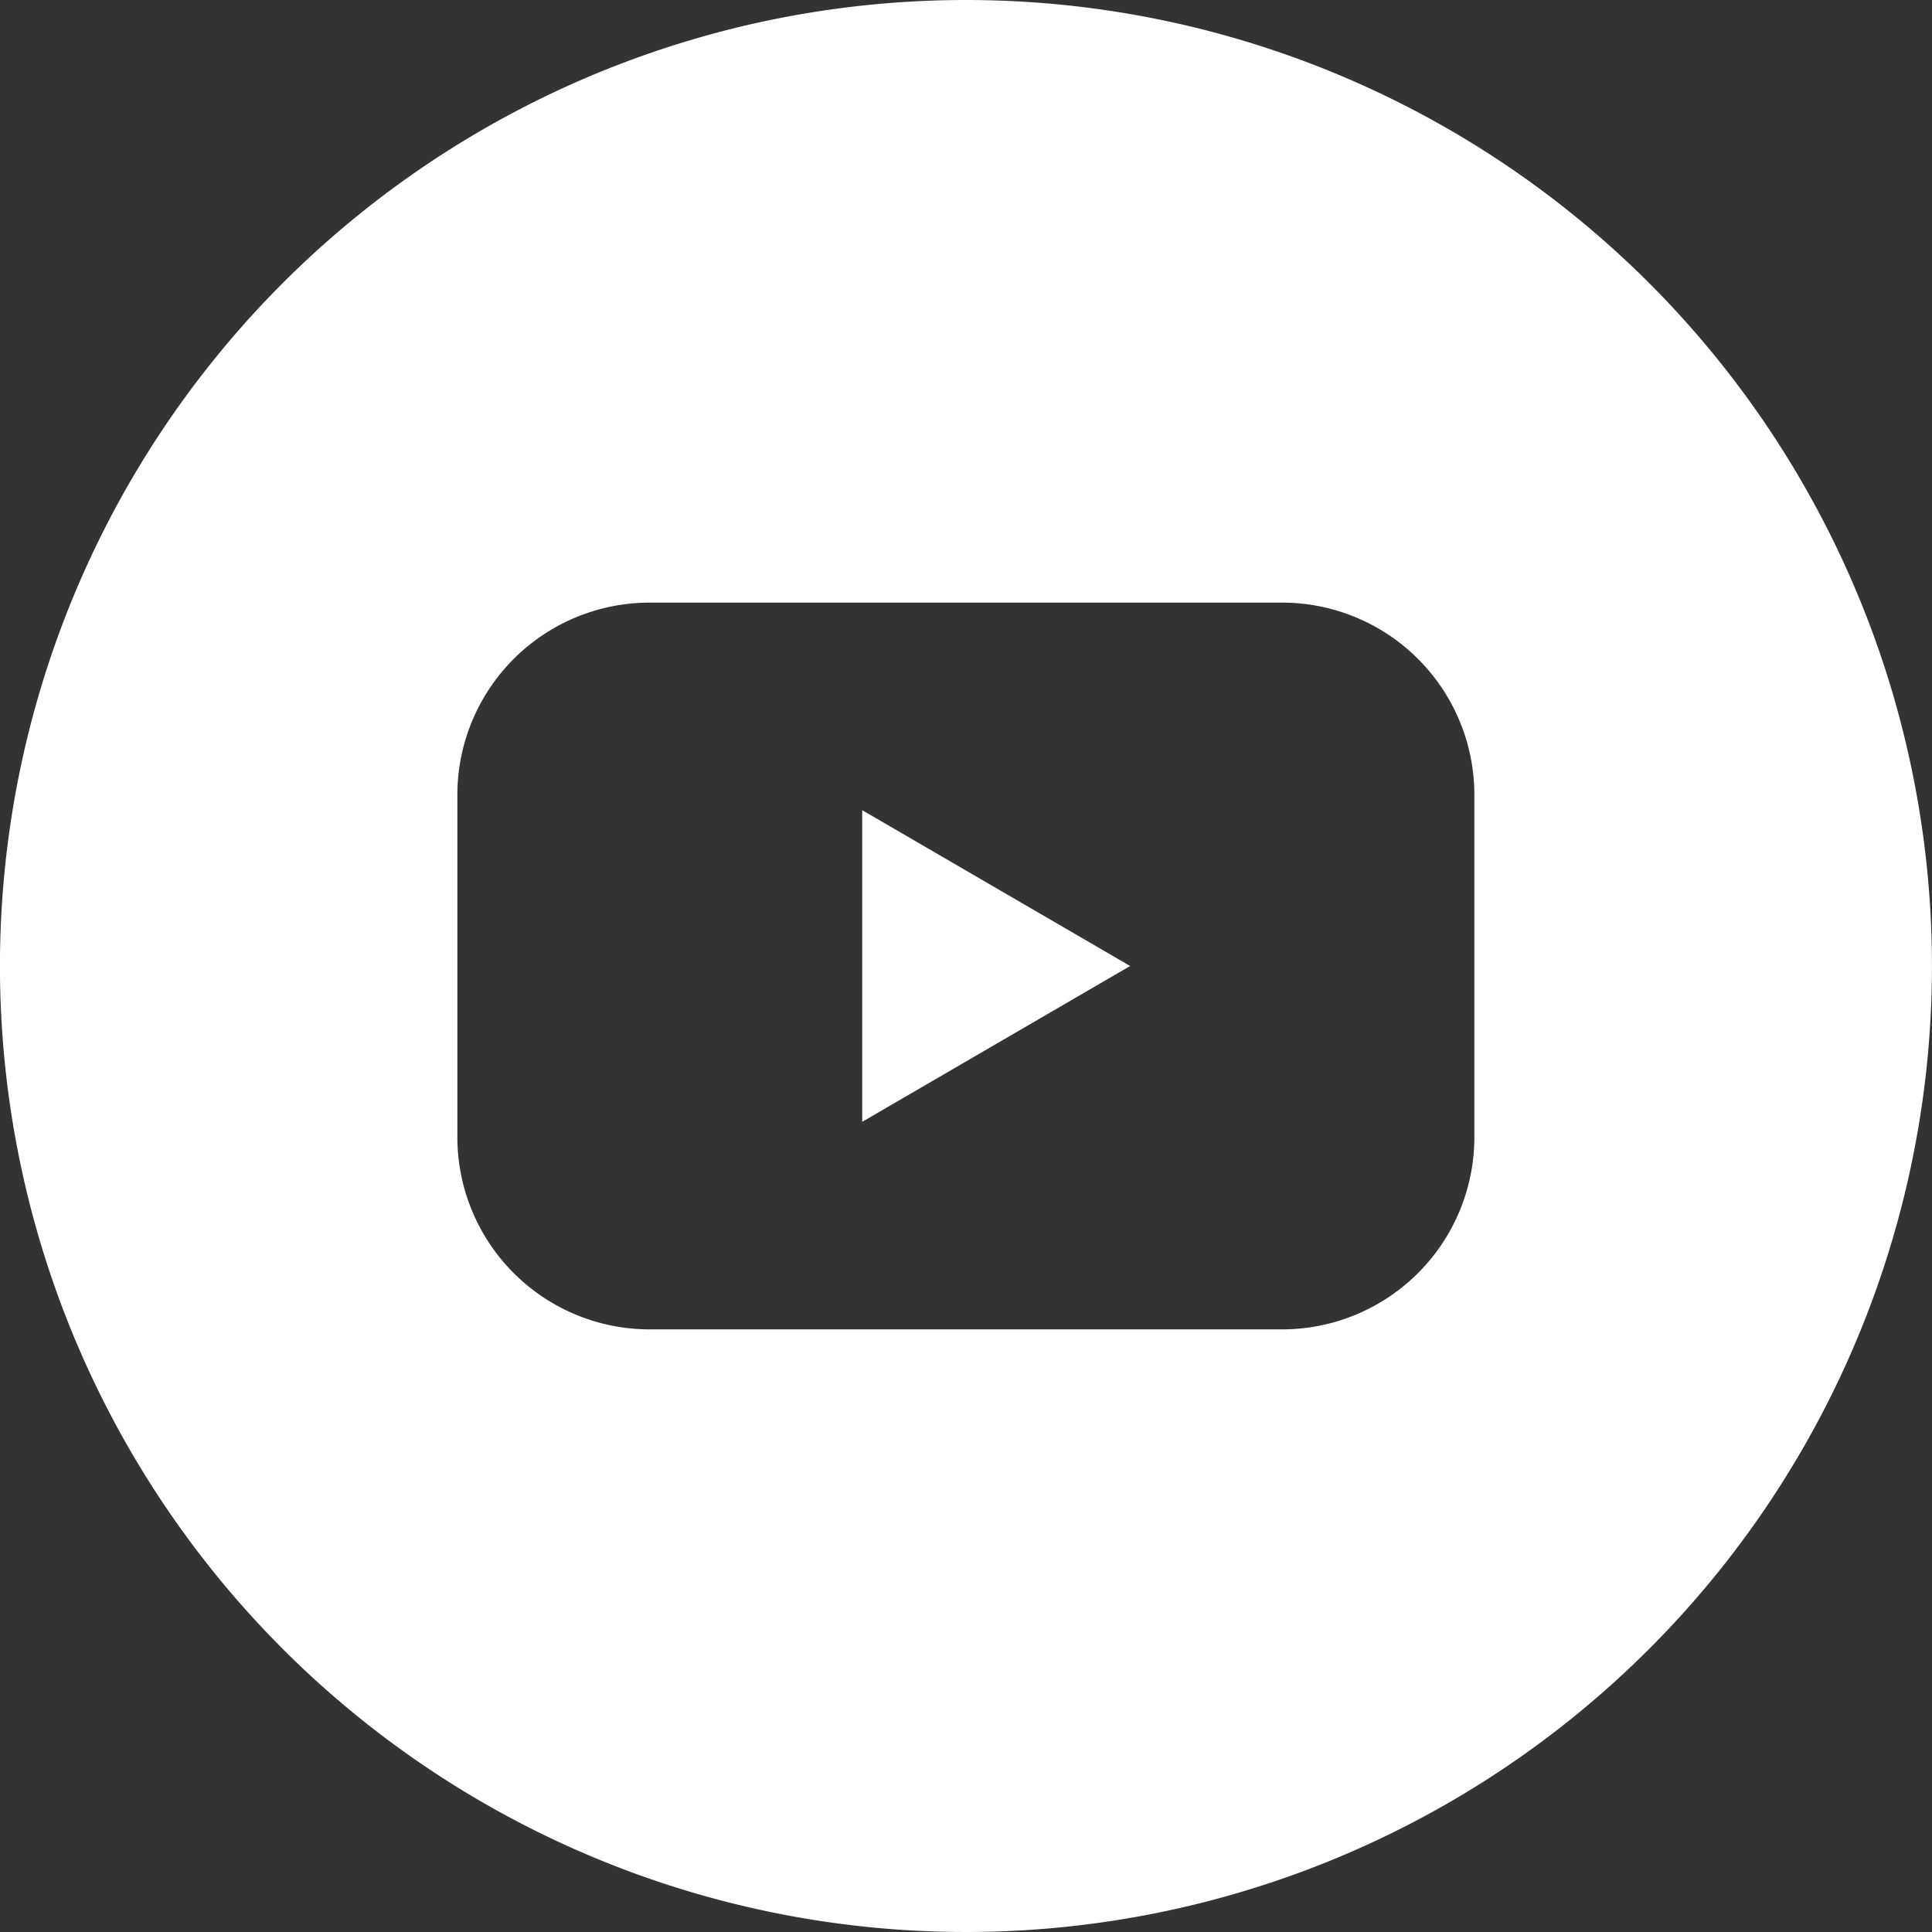 <svg id="Groupe_19467" data-name="Groupe 19467" xmlns="http://www.w3.org/2000/svg" width="42.774" height="42.774" viewBox="0 0 42.774 42.774">
  <rect x="0" y="0" width="42.774" height="42.774" fill="#333333" stroke="none"/>
  <path id="Tracé_32893" data-name="Tracé 32893" d="M1620.4,1.261a21.387,21.387,0,1,0,21.387,21.387A21.387,21.387,0,0,0,1620.4,1.261Zm11.256,25.172a4.257,4.257,0,0,1-4.258,4.26h-14a4.257,4.257,0,0,1-4.258-4.26v-7.57a4.257,4.257,0,0,1,4.258-4.26h14a4.257,4.257,0,0,1,4.258,4.26Z" transform="translate(-1599.014 -1.261)" fill="#fff"/>
  <path id="Tracé_32894" data-name="Tracé 32894" d="M1826.812,222.209l5.932-3.45-5.932-3.45Z" transform="translate(-1807.723 -197.372)" fill="#fff"/>
</svg>
